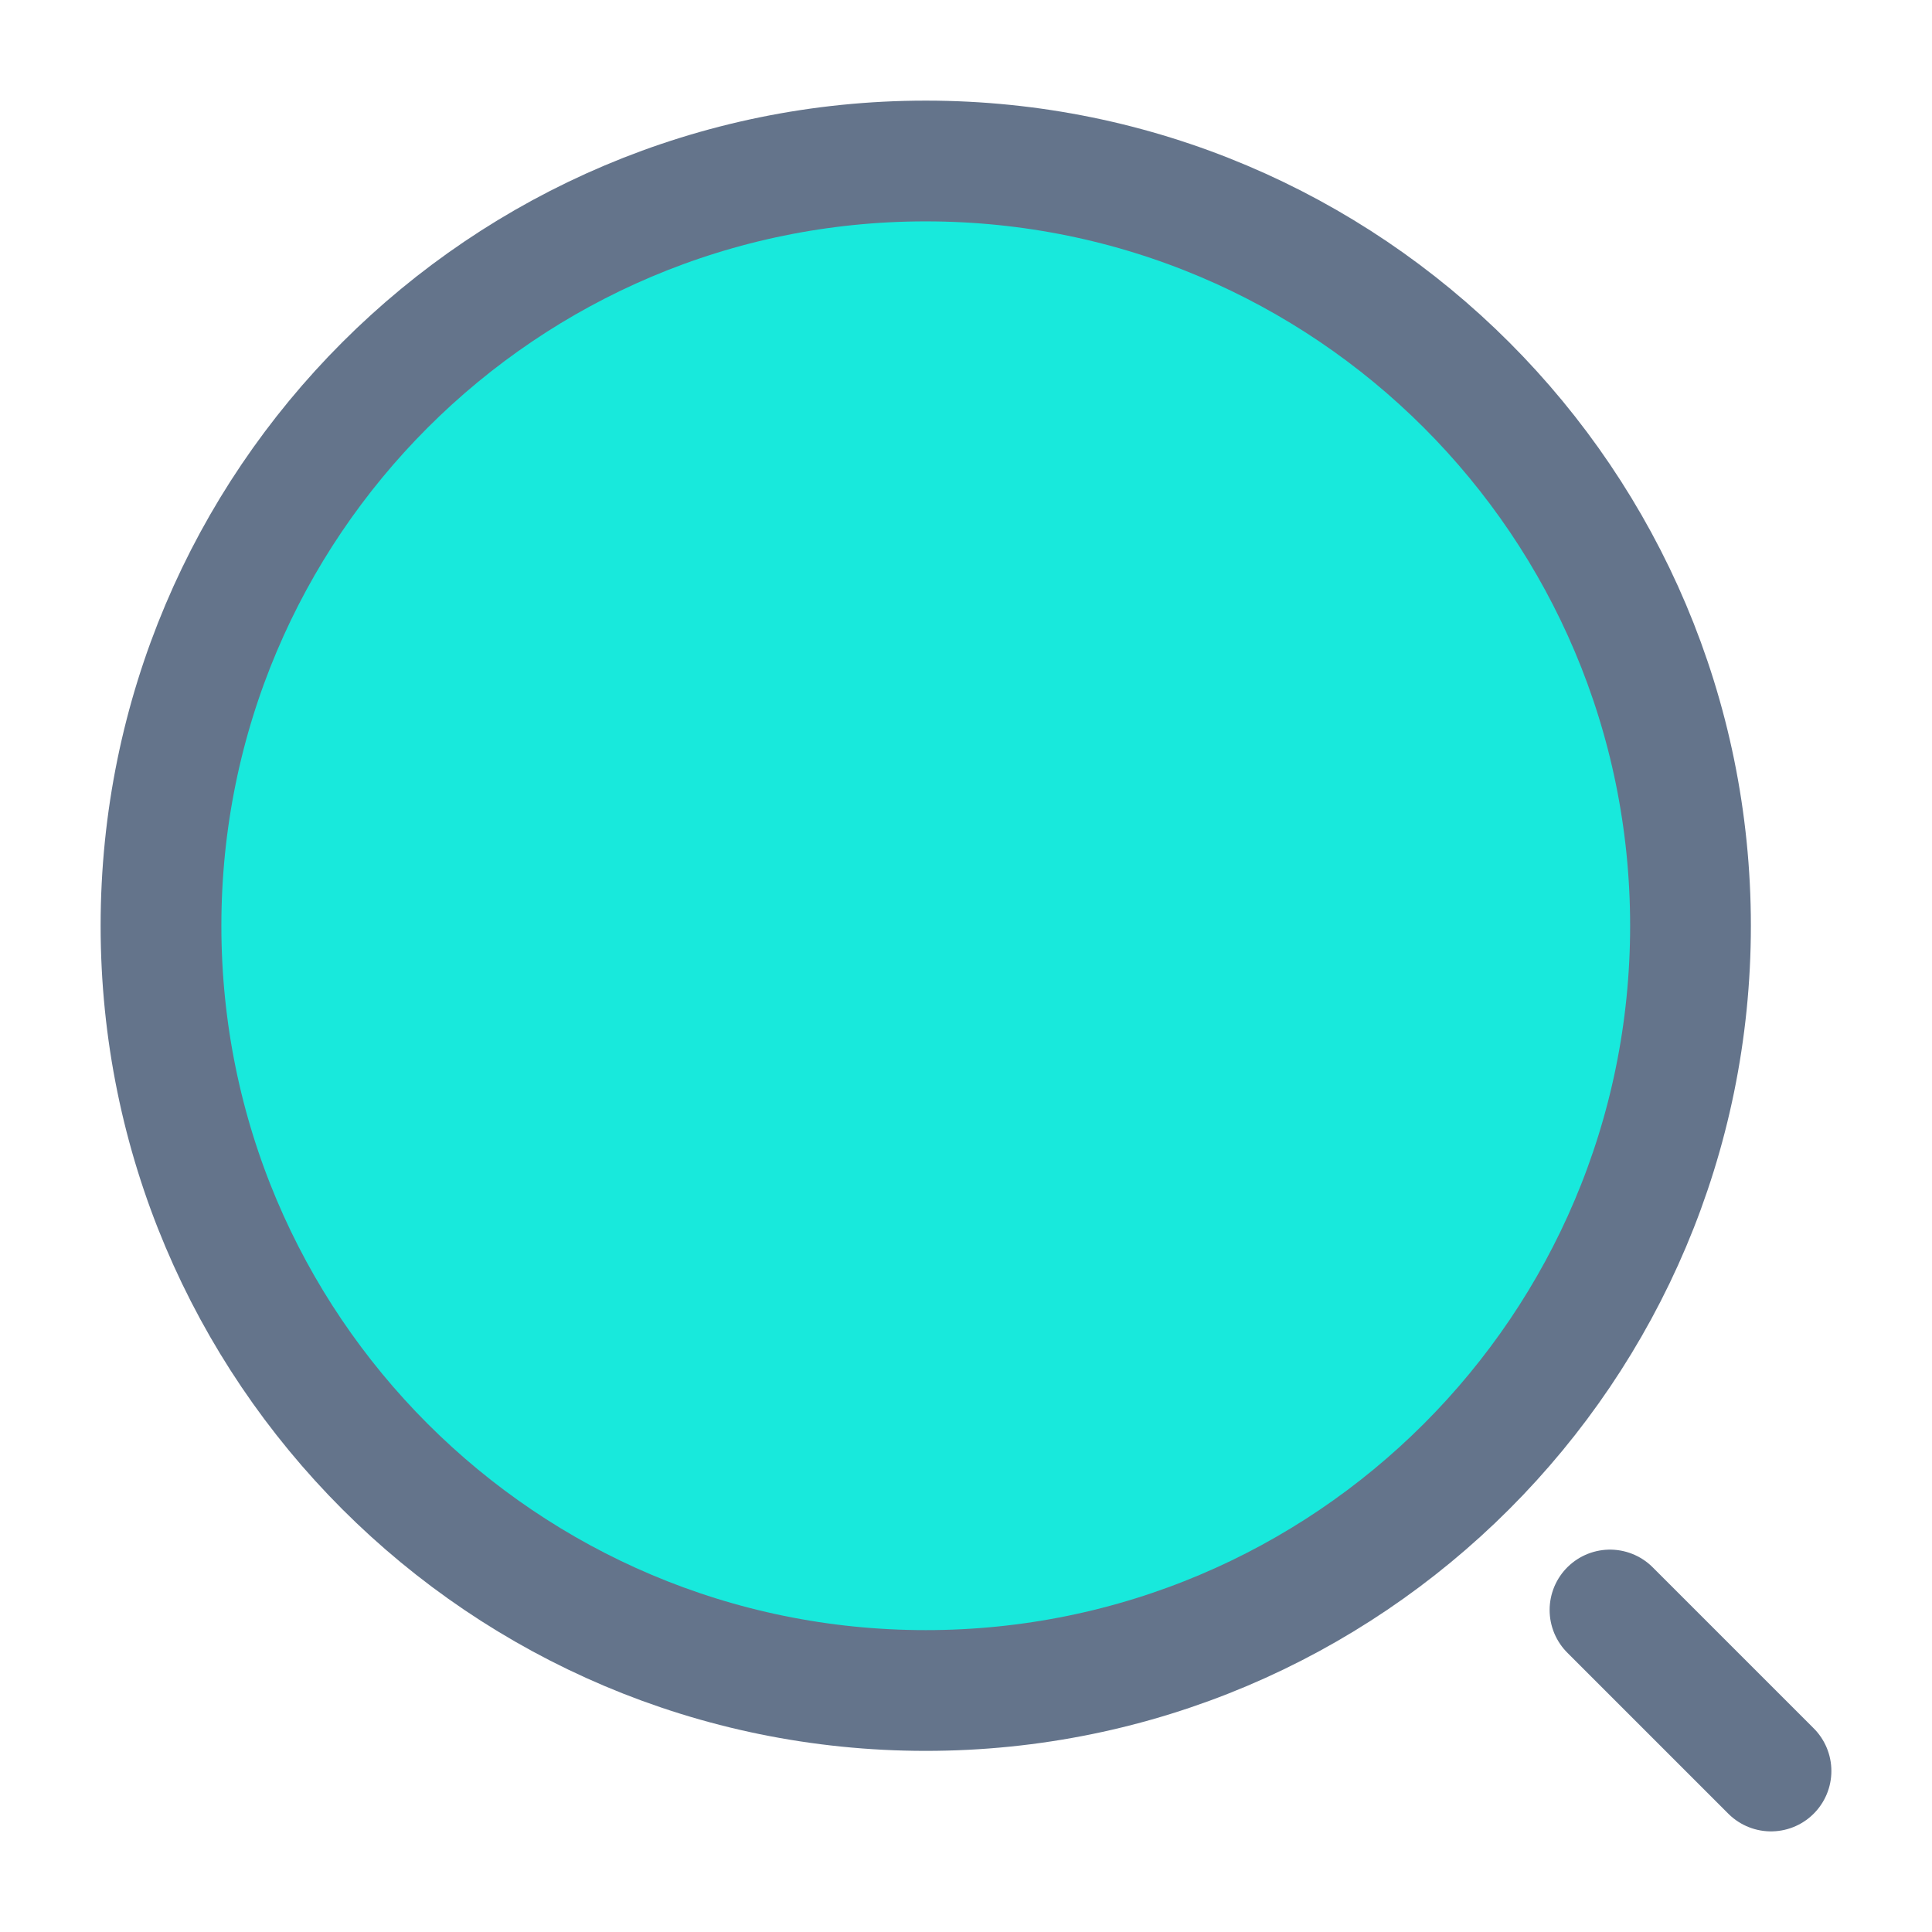 <svg width="24" height="24" viewBox="0 0 24 24" fill="none" xmlns="http://www.w3.org/2000/svg">
<path d="M11.5 21C16.747 21 21 16.747 21 11.5C21 6.253 16.747 2 11.5 2C6.253 2 2 6.253 2 11.5C2 16.747 6.253 21 11.5 21Z" fill="#18E9DC" stroke="#64748B" stroke-width="1.5" stroke-linecap="round" stroke-linejoin="round"/>
<path d="M22 22L20 20" stroke="#64748B" stroke-width="1.5" stroke-linecap="round" stroke-linejoin="round"/>
</svg>
